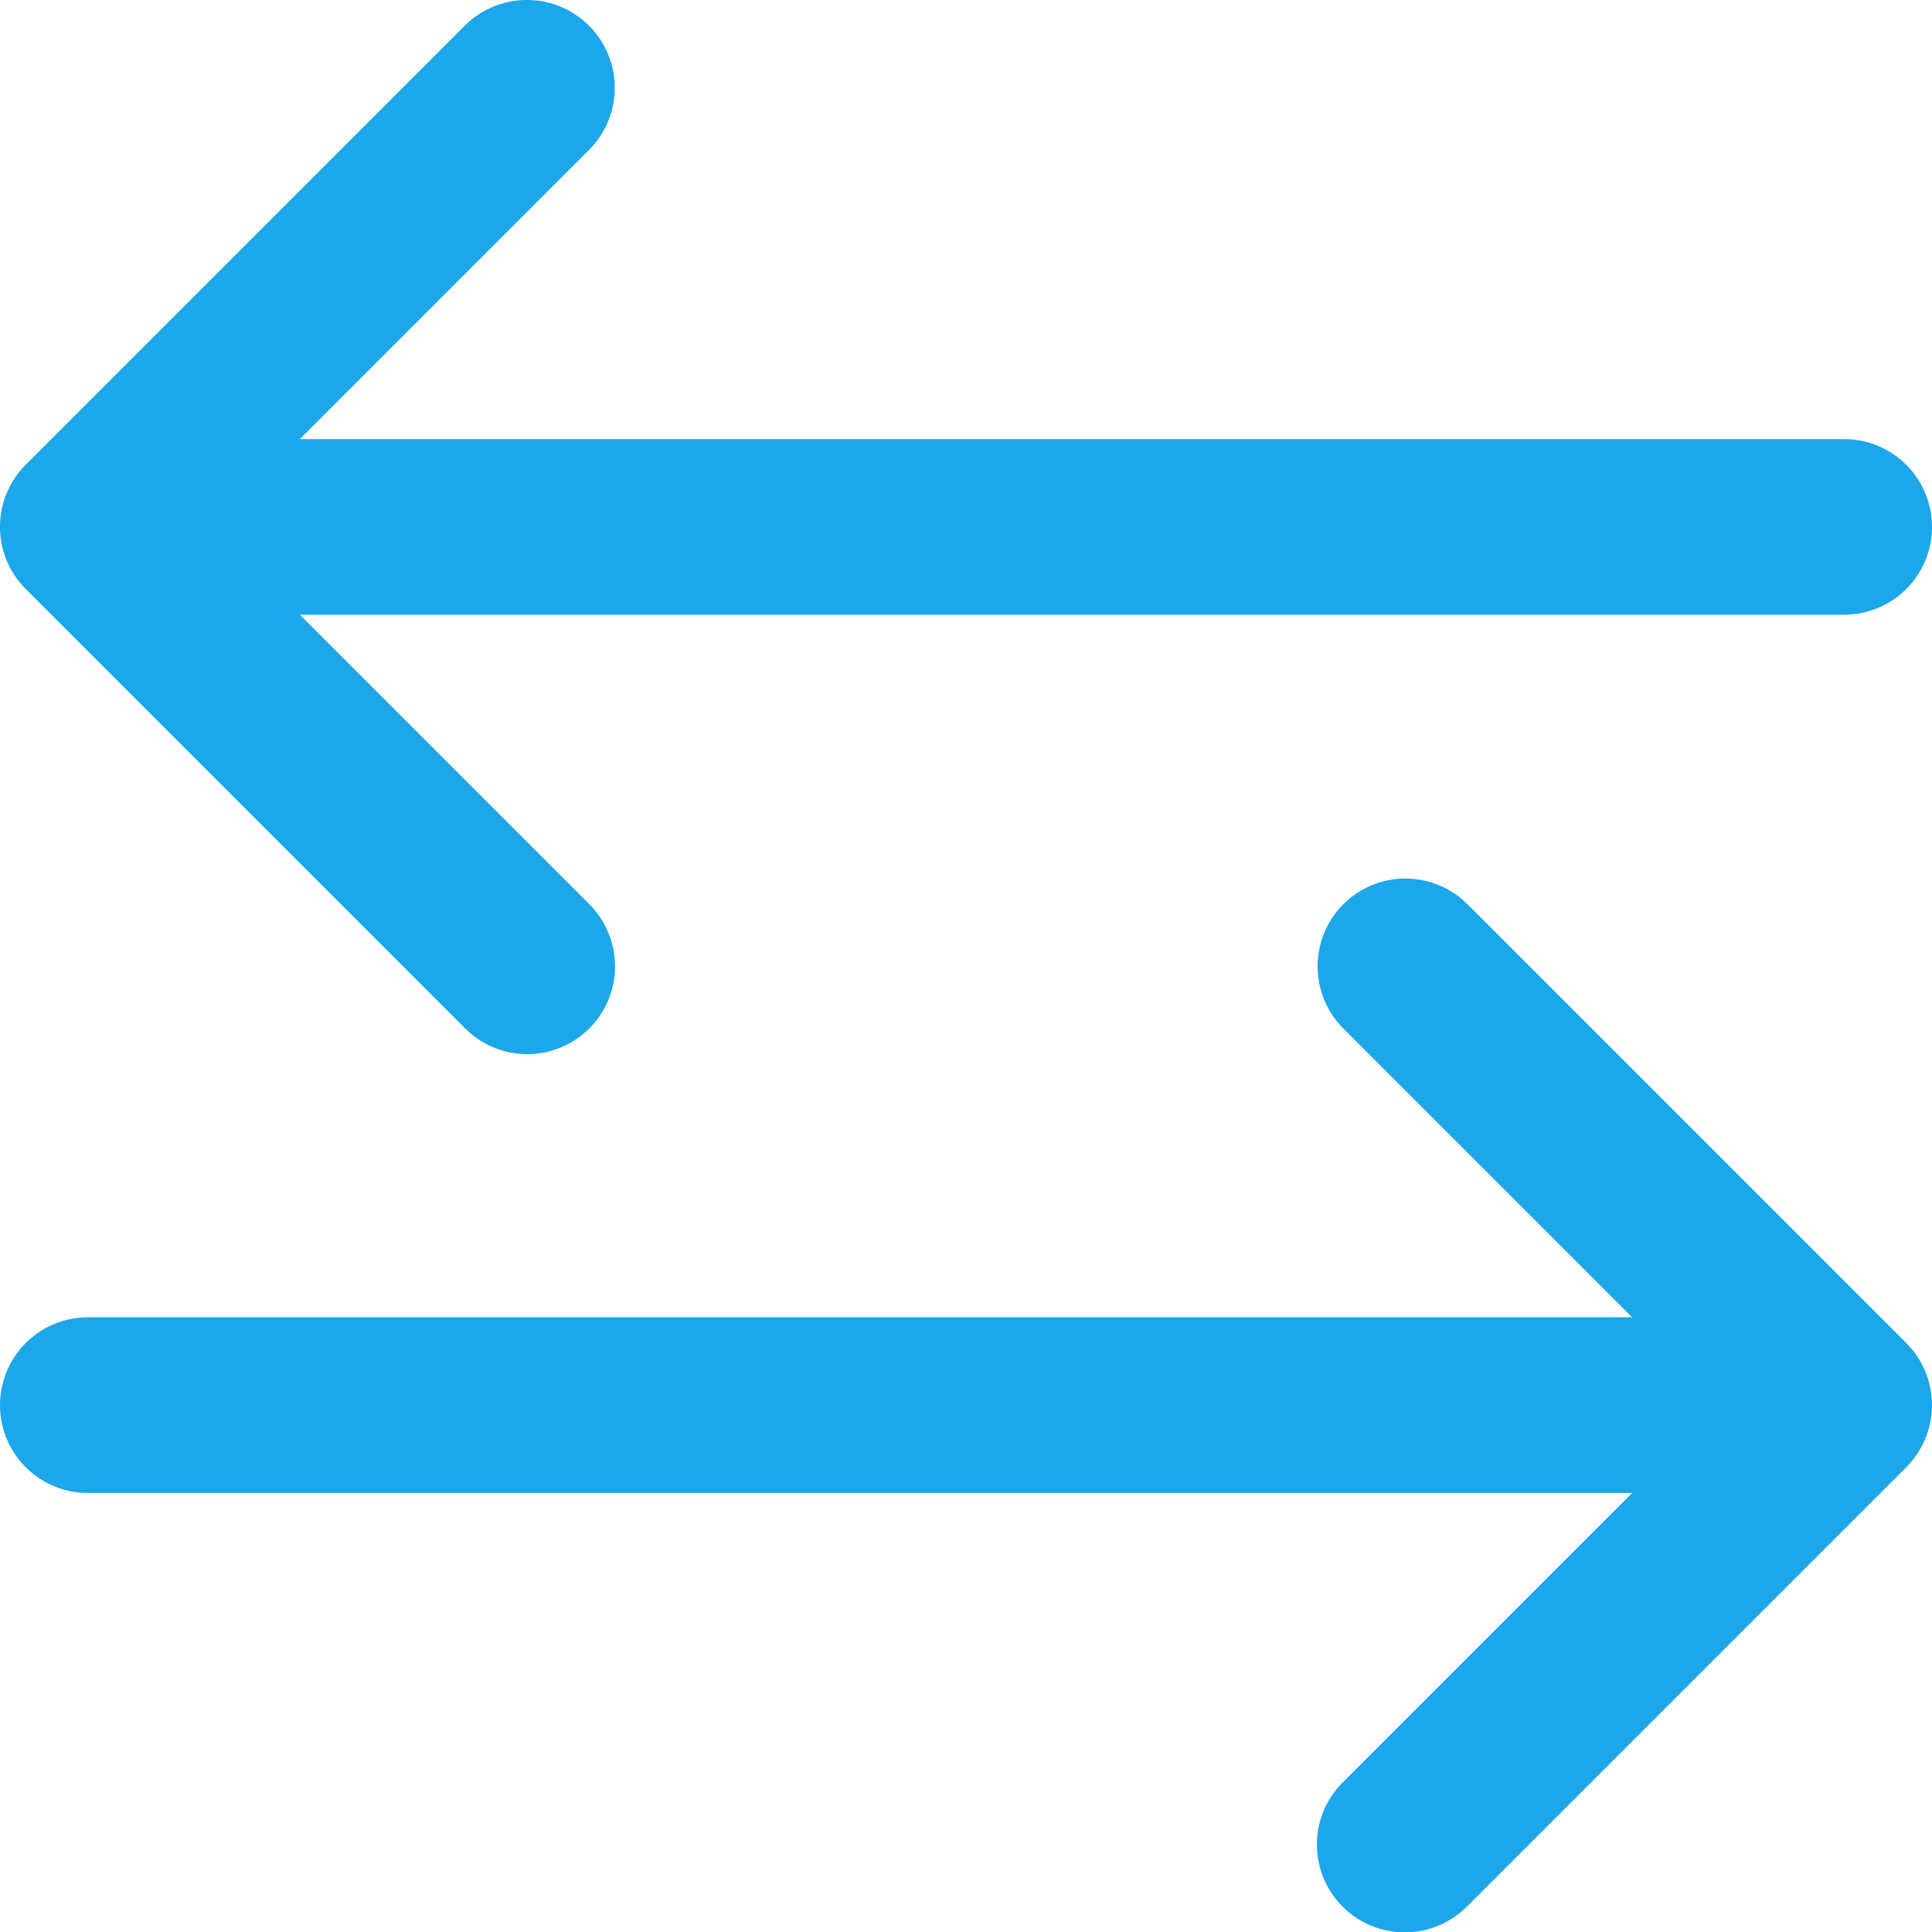 <svg xmlns="http://www.w3.org/2000/svg" viewBox="0 0 40 40"><title>two-way</title><path d="M38.182,9.091H6.208l5.987-5.987A1.818,1.818,0,1,0,9.623.532L.532,9.623a1.818,1.818,0,0,0,0,2.571l9.091,9.091a1.818,1.818,0,1,0,2.571-2.571l-5.987-5.987H38.182a1.818,1.818,0,1,0,0-3.636Z" fill="#1ca7eb"/><path d="M1.818,27.273H33.792l-5.987-5.987a1.818,1.818,0,0,1,2.571-2.571l9.091,9.091a1.818,1.818,0,0,1,0,2.571l-9.091,9.091a1.818,1.818,0,1,1-2.571-2.571l5.987-5.987H1.818a1.818,1.818,0,1,1,0-3.636Z" fill="#1ca7eb"/></svg>